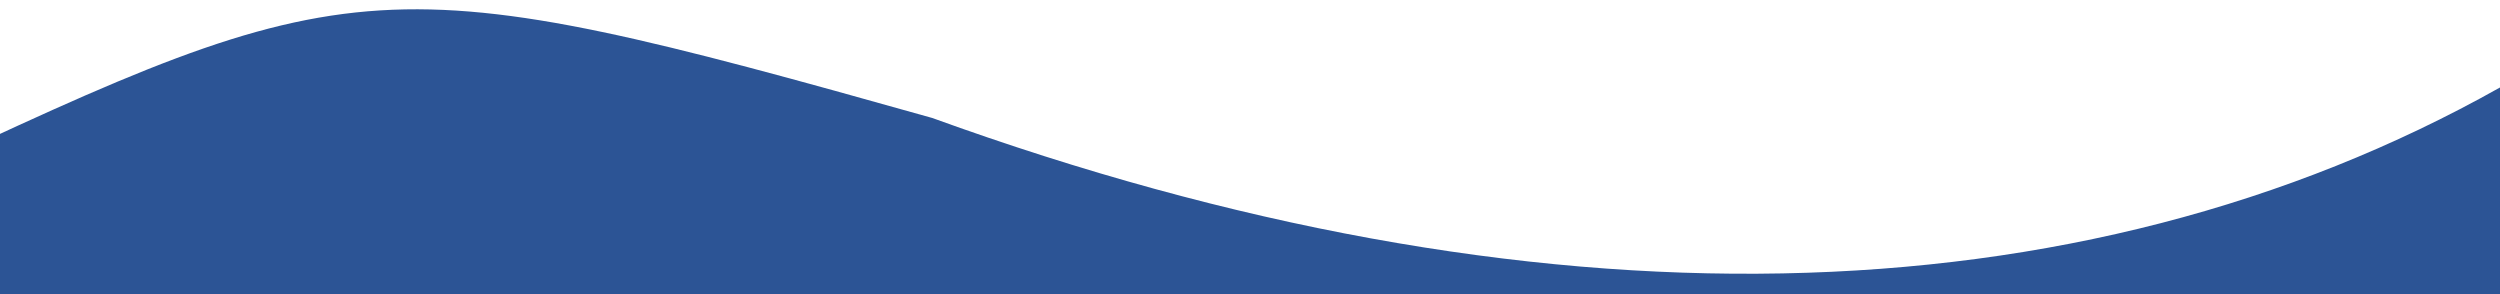 <?xml version="1.0" encoding="UTF-8"?>
<!-- Generator: Adobe Illustrator 23.1.1, SVG Export Plug-In . SVG Version: 6.00 Build 0)  -->
<svg xmlns="http://www.w3.org/2000/svg" xmlns:xlink="http://www.w3.org/1999/xlink" version="1.1" id="Layer_1" x="0px" y="0px" viewBox="0 0 868.9 102.3" style="enable-background:new 0 0 868.9 102.3;" xml:space="preserve">
<style type="text/css">
	.st0{fill:#2C5495;}
</style>
<g id="Certificate_base">
</g>
<path class="st0" d="M868.9,30.4L871,176c-124,104.8-494.2,133.6-707,23c-76.4-39.7-141.9-12.7-193-22c-42.7-7.8-28.5-32-15-63  c7.7-17.6,8.3-30.2-4-20l13-31.1C124-12,132-13,324,41C532.6,116.6,722,113,868.9,30.4z"></path>
</svg>
